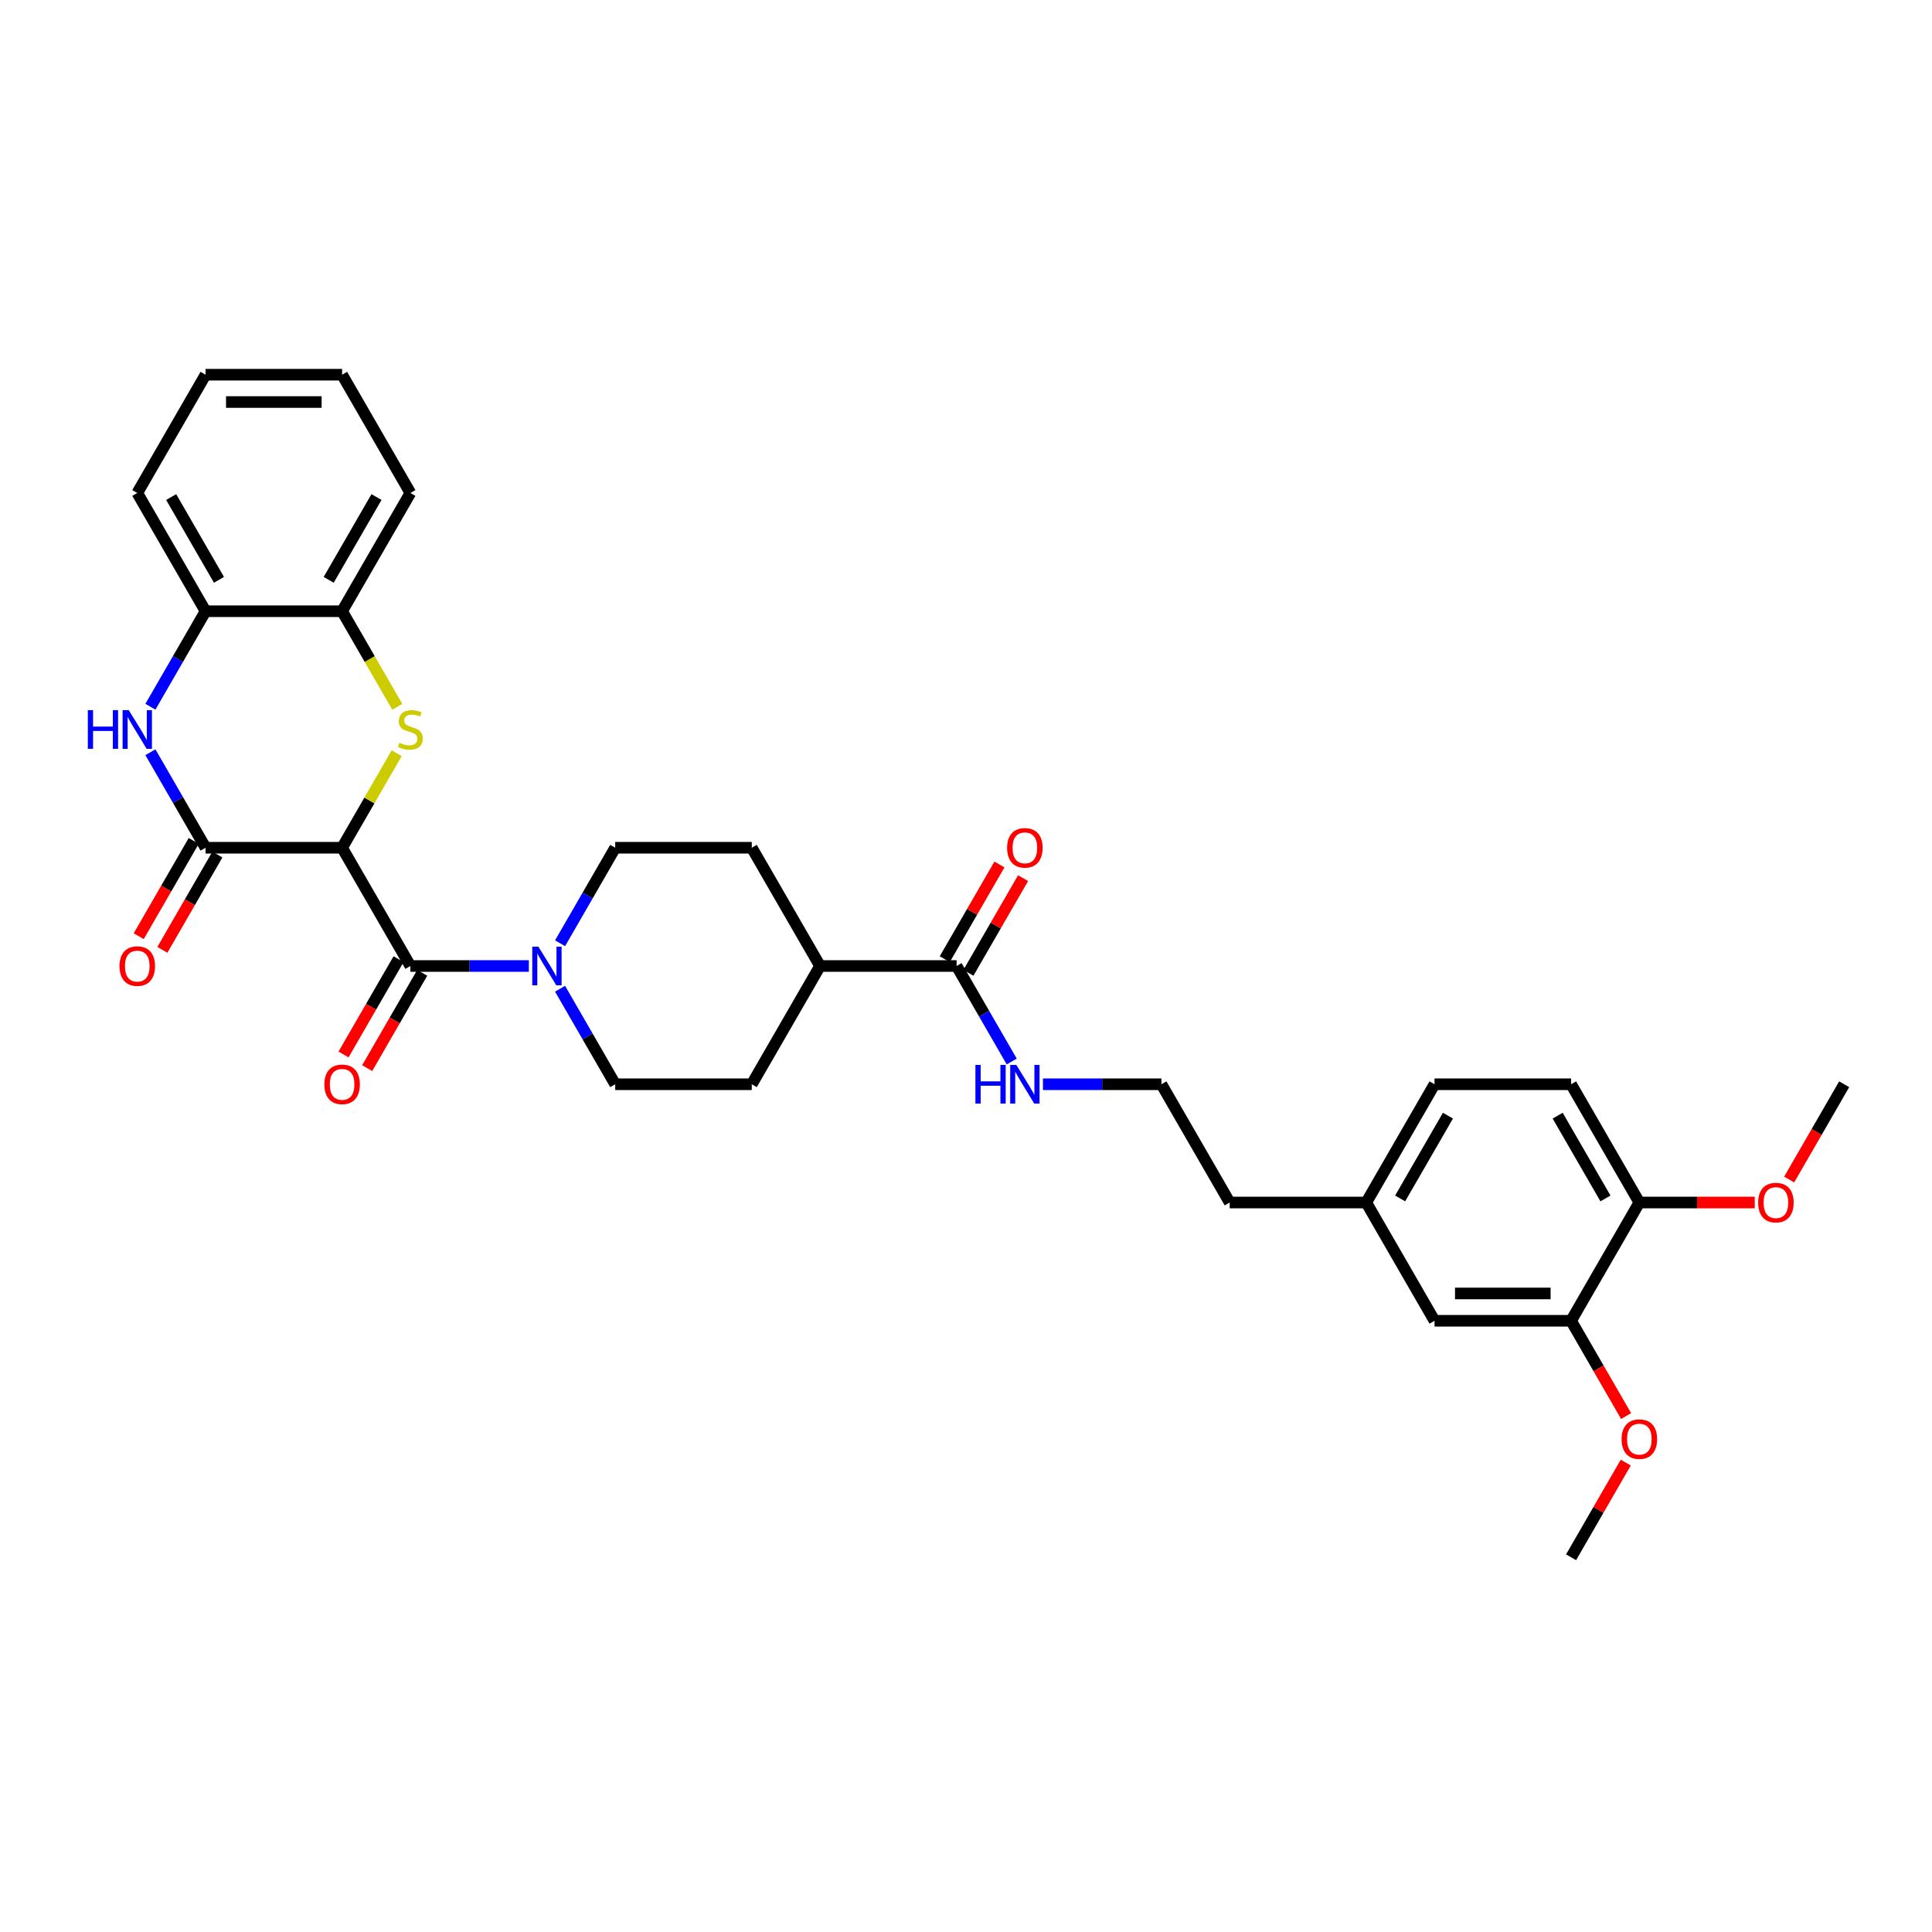 <?xml version='1.0' encoding='iso-8859-1'?>
<svg version='1.1' baseProfile='full'
              xmlns='http://www.w3.org/2000/svg'
                      xmlns:rdkit='http://www.rdkit.org/xml'
                      xmlns:xlink='http://www.w3.org/1999/xlink'
                  xml:space='preserve'
width='1000px' height='1000px' viewBox='0 0 1000 1000'>
<!-- END OF HEADER -->
<rect style='opacity:1.0;fill:#FFFFFF;stroke:none' width='1000' height='1000' x='0' y='0'> </rect>
<path class='bond-0' d='M 177.073,438.79 L 191.197,414.327' style='fill:none;fill-rule:evenodd;stroke:#000000;stroke-width:6px;stroke-linecap:butt;stroke-linejoin:miter;stroke-opacity:1' />
<path class='bond-0' d='M 191.197,414.327 L 205.321,389.864' style='fill:none;fill-rule:evenodd;stroke:#CCCC00;stroke-width:6px;stroke-linecap:butt;stroke-linejoin:miter;stroke-opacity:1' />
<path class='bond-1' d='M 177.073,438.79 L 106.394,438.79' style='fill:none;fill-rule:evenodd;stroke:#000000;stroke-width:6px;stroke-linecap:butt;stroke-linejoin:miter;stroke-opacity:1' />
<path class='bond-2' d='M 177.073,438.79 L 212.413,500' style='fill:none;fill-rule:evenodd;stroke:#000000;stroke-width:6px;stroke-linecap:butt;stroke-linejoin:miter;stroke-opacity:1' />
<path class='bond-5' d='M 205.631,365.833 L 191.352,341.101' style='fill:none;fill-rule:evenodd;stroke:#CCCC00;stroke-width:6px;stroke-linecap:butt;stroke-linejoin:miter;stroke-opacity:1' />
<path class='bond-5' d='M 191.352,341.101 L 177.073,316.37' style='fill:none;fill-rule:evenodd;stroke:#000000;stroke-width:6px;stroke-linecap:butt;stroke-linejoin:miter;stroke-opacity:1' />
<path class='bond-3' d='M 106.394,438.79 L 92.124,414.073' style='fill:none;fill-rule:evenodd;stroke:#000000;stroke-width:6px;stroke-linecap:butt;stroke-linejoin:miter;stroke-opacity:1' />
<path class='bond-3' d='M 92.124,414.073 L 77.853,389.355' style='fill:none;fill-rule:evenodd;stroke:#0000FF;stroke-width:6px;stroke-linecap:butt;stroke-linejoin:miter;stroke-opacity:1' />
<path class='bond-9' d='M 100.273,435.256 L 86.035,459.917' style='fill:none;fill-rule:evenodd;stroke:#000000;stroke-width:6px;stroke-linecap:butt;stroke-linejoin:miter;stroke-opacity:1' />
<path class='bond-9' d='M 86.035,459.917 L 71.797,484.578' style='fill:none;fill-rule:evenodd;stroke:#FF0000;stroke-width:6px;stroke-linecap:butt;stroke-linejoin:miter;stroke-opacity:1' />
<path class='bond-9' d='M 112.515,442.324 L 98.277,466.985' style='fill:none;fill-rule:evenodd;stroke:#000000;stroke-width:6px;stroke-linecap:butt;stroke-linejoin:miter;stroke-opacity:1' />
<path class='bond-9' d='M 98.277,466.985 L 84.039,491.646' style='fill:none;fill-rule:evenodd;stroke:#FF0000;stroke-width:6px;stroke-linecap:butt;stroke-linejoin:miter;stroke-opacity:1' />
<path class='bond-4' d='M 212.413,500 L 243.074,500' style='fill:none;fill-rule:evenodd;stroke:#000000;stroke-width:6px;stroke-linecap:butt;stroke-linejoin:miter;stroke-opacity:1' />
<path class='bond-4' d='M 243.074,500 L 273.734,500' style='fill:none;fill-rule:evenodd;stroke:#0000FF;stroke-width:6px;stroke-linecap:butt;stroke-linejoin:miter;stroke-opacity:1' />
<path class='bond-10' d='M 206.292,496.466 L 192.054,521.127' style='fill:none;fill-rule:evenodd;stroke:#000000;stroke-width:6px;stroke-linecap:butt;stroke-linejoin:miter;stroke-opacity:1' />
<path class='bond-10' d='M 192.054,521.127 L 177.816,545.788' style='fill:none;fill-rule:evenodd;stroke:#FF0000;stroke-width:6px;stroke-linecap:butt;stroke-linejoin:miter;stroke-opacity:1' />
<path class='bond-10' d='M 218.534,503.534 L 204.296,528.195' style='fill:none;fill-rule:evenodd;stroke:#000000;stroke-width:6px;stroke-linecap:butt;stroke-linejoin:miter;stroke-opacity:1' />
<path class='bond-10' d='M 204.296,528.195 L 190.058,552.856' style='fill:none;fill-rule:evenodd;stroke:#FF0000;stroke-width:6px;stroke-linecap:butt;stroke-linejoin:miter;stroke-opacity:1' />
<path class='bond-6' d='M 77.853,365.805 L 92.124,341.087' style='fill:none;fill-rule:evenodd;stroke:#0000FF;stroke-width:6px;stroke-linecap:butt;stroke-linejoin:miter;stroke-opacity:1' />
<path class='bond-6' d='M 92.124,341.087 L 106.394,316.37' style='fill:none;fill-rule:evenodd;stroke:#000000;stroke-width:6px;stroke-linecap:butt;stroke-linejoin:miter;stroke-opacity:1' />
<path class='bond-11' d='M 289.891,511.775 L 304.161,536.493' style='fill:none;fill-rule:evenodd;stroke:#0000FF;stroke-width:6px;stroke-linecap:butt;stroke-linejoin:miter;stroke-opacity:1' />
<path class='bond-11' d='M 304.161,536.493 L 318.432,561.21' style='fill:none;fill-rule:evenodd;stroke:#000000;stroke-width:6px;stroke-linecap:butt;stroke-linejoin:miter;stroke-opacity:1' />
<path class='bond-12' d='M 289.891,488.225 L 304.161,463.507' style='fill:none;fill-rule:evenodd;stroke:#0000FF;stroke-width:6px;stroke-linecap:butt;stroke-linejoin:miter;stroke-opacity:1' />
<path class='bond-12' d='M 304.161,463.507 L 318.432,438.79' style='fill:none;fill-rule:evenodd;stroke:#000000;stroke-width:6px;stroke-linecap:butt;stroke-linejoin:miter;stroke-opacity:1' />
<path class='bond-26' d='M 177.073,316.37 L 212.413,255.16' style='fill:none;fill-rule:evenodd;stroke:#000000;stroke-width:6px;stroke-linecap:butt;stroke-linejoin:miter;stroke-opacity:1' />
<path class='bond-26' d='M 170.132,300.12 L 194.87,257.273' style='fill:none;fill-rule:evenodd;stroke:#000000;stroke-width:6px;stroke-linecap:butt;stroke-linejoin:miter;stroke-opacity:1' />
<path class='bond-33' d='M 177.073,316.37 L 106.394,316.37' style='fill:none;fill-rule:evenodd;stroke:#000000;stroke-width:6px;stroke-linecap:butt;stroke-linejoin:miter;stroke-opacity:1' />
<path class='bond-27' d='M 106.394,316.37 L 71.055,255.16' style='fill:none;fill-rule:evenodd;stroke:#000000;stroke-width:6px;stroke-linecap:butt;stroke-linejoin:miter;stroke-opacity:1' />
<path class='bond-27' d='M 113.335,300.12 L 88.597,257.273' style='fill:none;fill-rule:evenodd;stroke:#000000;stroke-width:6px;stroke-linecap:butt;stroke-linejoin:miter;stroke-opacity:1' />
<path class='bond-7' d='M 495.13,500 L 424.451,500' style='fill:none;fill-rule:evenodd;stroke:#000000;stroke-width:6px;stroke-linecap:butt;stroke-linejoin:miter;stroke-opacity:1' />
<path class='bond-16' d='M 501.251,503.534 L 515.399,479.029' style='fill:none;fill-rule:evenodd;stroke:#000000;stroke-width:6px;stroke-linecap:butt;stroke-linejoin:miter;stroke-opacity:1' />
<path class='bond-16' d='M 515.399,479.029 L 529.548,454.523' style='fill:none;fill-rule:evenodd;stroke:#FF0000;stroke-width:6px;stroke-linecap:butt;stroke-linejoin:miter;stroke-opacity:1' />
<path class='bond-16' d='M 489.009,496.466 L 503.157,471.961' style='fill:none;fill-rule:evenodd;stroke:#000000;stroke-width:6px;stroke-linecap:butt;stroke-linejoin:miter;stroke-opacity:1' />
<path class='bond-16' d='M 503.157,471.961 L 517.306,447.455' style='fill:none;fill-rule:evenodd;stroke:#FF0000;stroke-width:6px;stroke-linecap:butt;stroke-linejoin:miter;stroke-opacity:1' />
<path class='bond-17' d='M 495.13,500 L 509.401,524.717' style='fill:none;fill-rule:evenodd;stroke:#000000;stroke-width:6px;stroke-linecap:butt;stroke-linejoin:miter;stroke-opacity:1' />
<path class='bond-17' d='M 509.401,524.717 L 523.671,549.435' style='fill:none;fill-rule:evenodd;stroke:#0000FF;stroke-width:6px;stroke-linecap:butt;stroke-linejoin:miter;stroke-opacity:1' />
<path class='bond-8' d='M 813.187,683.63 L 742.508,683.63' style='fill:none;fill-rule:evenodd;stroke:#000000;stroke-width:6px;stroke-linecap:butt;stroke-linejoin:miter;stroke-opacity:1' />
<path class='bond-8' d='M 802.585,669.494 L 753.11,669.494' style='fill:none;fill-rule:evenodd;stroke:#000000;stroke-width:6px;stroke-linecap:butt;stroke-linejoin:miter;stroke-opacity:1' />
<path class='bond-23' d='M 813.187,683.63 L 827.425,708.291' style='fill:none;fill-rule:evenodd;stroke:#000000;stroke-width:6px;stroke-linecap:butt;stroke-linejoin:miter;stroke-opacity:1' />
<path class='bond-23' d='M 827.425,708.291 L 841.663,732.952' style='fill:none;fill-rule:evenodd;stroke:#FF0000;stroke-width:6px;stroke-linecap:butt;stroke-linejoin:miter;stroke-opacity:1' />
<path class='bond-36' d='M 813.187,683.63 L 848.527,622.42' style='fill:none;fill-rule:evenodd;stroke:#000000;stroke-width:6px;stroke-linecap:butt;stroke-linejoin:miter;stroke-opacity:1' />
<path class='bond-18' d='M 318.432,561.21 L 389.111,561.21' style='fill:none;fill-rule:evenodd;stroke:#000000;stroke-width:6px;stroke-linecap:butt;stroke-linejoin:miter;stroke-opacity:1' />
<path class='bond-19' d='M 318.432,438.79 L 389.111,438.79' style='fill:none;fill-rule:evenodd;stroke:#000000;stroke-width:6px;stroke-linecap:butt;stroke-linejoin:miter;stroke-opacity:1' />
<path class='bond-13' d='M 424.451,500 L 389.111,438.79' style='fill:none;fill-rule:evenodd;stroke:#000000;stroke-width:6px;stroke-linecap:butt;stroke-linejoin:miter;stroke-opacity:1' />
<path class='bond-34' d='M 424.451,500 L 389.111,561.21' style='fill:none;fill-rule:evenodd;stroke:#000000;stroke-width:6px;stroke-linecap:butt;stroke-linejoin:miter;stroke-opacity:1' />
<path class='bond-14' d='M 848.527,622.42 L 813.187,561.21' style='fill:none;fill-rule:evenodd;stroke:#000000;stroke-width:6px;stroke-linecap:butt;stroke-linejoin:miter;stroke-opacity:1' />
<path class='bond-14' d='M 830.984,620.307 L 806.246,577.459' style='fill:none;fill-rule:evenodd;stroke:#000000;stroke-width:6px;stroke-linecap:butt;stroke-linejoin:miter;stroke-opacity:1' />
<path class='bond-24' d='M 848.527,622.42 L 878.389,622.42' style='fill:none;fill-rule:evenodd;stroke:#000000;stroke-width:6px;stroke-linecap:butt;stroke-linejoin:miter;stroke-opacity:1' />
<path class='bond-24' d='M 878.389,622.42 L 908.251,622.42' style='fill:none;fill-rule:evenodd;stroke:#FF0000;stroke-width:6px;stroke-linecap:butt;stroke-linejoin:miter;stroke-opacity:1' />
<path class='bond-15' d='M 742.508,683.63 L 707.168,622.42' style='fill:none;fill-rule:evenodd;stroke:#000000;stroke-width:6px;stroke-linecap:butt;stroke-linejoin:miter;stroke-opacity:1' />
<path class='bond-25' d='M 539.828,561.21 L 570.488,561.21' style='fill:none;fill-rule:evenodd;stroke:#0000FF;stroke-width:6px;stroke-linecap:butt;stroke-linejoin:miter;stroke-opacity:1' />
<path class='bond-25' d='M 570.488,561.21 L 601.149,561.21' style='fill:none;fill-rule:evenodd;stroke:#000000;stroke-width:6px;stroke-linecap:butt;stroke-linejoin:miter;stroke-opacity:1' />
<path class='bond-20' d='M 813.187,561.21 L 742.508,561.21' style='fill:none;fill-rule:evenodd;stroke:#000000;stroke-width:6px;stroke-linecap:butt;stroke-linejoin:miter;stroke-opacity:1' />
<path class='bond-21' d='M 707.168,622.42 L 636.489,622.42' style='fill:none;fill-rule:evenodd;stroke:#000000;stroke-width:6px;stroke-linecap:butt;stroke-linejoin:miter;stroke-opacity:1' />
<path class='bond-22' d='M 707.168,622.42 L 742.508,561.21' style='fill:none;fill-rule:evenodd;stroke:#000000;stroke-width:6px;stroke-linecap:butt;stroke-linejoin:miter;stroke-opacity:1' />
<path class='bond-22' d='M 724.711,620.307 L 749.449,577.459' style='fill:none;fill-rule:evenodd;stroke:#000000;stroke-width:6px;stroke-linecap:butt;stroke-linejoin:miter;stroke-opacity:1' />
<path class='bond-29' d='M 841.483,757.039 L 827.335,781.545' style='fill:none;fill-rule:evenodd;stroke:#FF0000;stroke-width:6px;stroke-linecap:butt;stroke-linejoin:miter;stroke-opacity:1' />
<path class='bond-29' d='M 827.335,781.545 L 813.187,806.05' style='fill:none;fill-rule:evenodd;stroke:#000000;stroke-width:6px;stroke-linecap:butt;stroke-linejoin:miter;stroke-opacity:1' />
<path class='bond-30' d='M 926.07,610.532 L 940.307,585.871' style='fill:none;fill-rule:evenodd;stroke:#FF0000;stroke-width:6px;stroke-linecap:butt;stroke-linejoin:miter;stroke-opacity:1' />
<path class='bond-30' d='M 940.307,585.871 L 954.545,561.21' style='fill:none;fill-rule:evenodd;stroke:#000000;stroke-width:6px;stroke-linecap:butt;stroke-linejoin:miter;stroke-opacity:1' />
<path class='bond-28' d='M 601.149,561.21 L 636.489,622.42' style='fill:none;fill-rule:evenodd;stroke:#000000;stroke-width:6px;stroke-linecap:butt;stroke-linejoin:miter;stroke-opacity:1' />
<path class='bond-32' d='M 212.413,255.16 L 177.073,193.95' style='fill:none;fill-rule:evenodd;stroke:#000000;stroke-width:6px;stroke-linecap:butt;stroke-linejoin:miter;stroke-opacity:1' />
<path class='bond-31' d='M 71.055,255.16 L 106.394,193.95' style='fill:none;fill-rule:evenodd;stroke:#000000;stroke-width:6px;stroke-linecap:butt;stroke-linejoin:miter;stroke-opacity:1' />
<path class='bond-35' d='M 106.394,193.95 L 177.073,193.95' style='fill:none;fill-rule:evenodd;stroke:#000000;stroke-width:6px;stroke-linecap:butt;stroke-linejoin:miter;stroke-opacity:1' />
<path class='bond-35' d='M 116.996,208.086 L 166.472,208.086' style='fill:none;fill-rule:evenodd;stroke:#000000;stroke-width:6px;stroke-linecap:butt;stroke-linejoin:miter;stroke-opacity:1' />
<path  class='atom-1' d='M 206.759 384.45
Q 206.985 384.535, 207.918 384.931
Q 208.851 385.326, 209.869 385.581
Q 210.915 385.807, 211.932 385.807
Q 213.827 385.807, 214.929 384.902
Q 216.032 383.969, 216.032 382.358
Q 216.032 381.255, 215.466 380.577
Q 214.929 379.898, 214.081 379.531
Q 213.233 379.163, 211.819 378.739
Q 210.038 378.202, 208.964 377.693
Q 207.918 377.184, 207.155 376.11
Q 206.42 375.035, 206.42 373.226
Q 206.42 370.71, 208.116 369.155
Q 209.84 367.6, 213.233 367.6
Q 215.551 367.6, 218.181 368.703
L 217.53 370.88
Q 215.127 369.89, 213.318 369.89
Q 211.367 369.89, 210.293 370.71
Q 209.218 371.501, 209.247 372.887
Q 209.247 373.961, 209.784 374.611
Q 210.349 375.262, 211.141 375.629
Q 211.961 375.997, 213.318 376.421
Q 215.127 376.986, 216.202 377.552
Q 217.276 378.117, 218.039 379.276
Q 218.831 380.407, 218.831 382.358
Q 218.831 385.128, 216.965 386.627
Q 215.127 388.097, 212.046 388.097
Q 210.264 388.097, 208.907 387.701
Q 207.579 387.334, 205.995 386.683
L 206.759 384.45
' fill='#CCCC00'/>
<path  class='atom-4' d='M 45.455 367.572
L 48.169 367.572
L 48.169 376.082
L 58.403 376.082
L 58.403 367.572
L 61.117 367.572
L 61.117 387.588
L 58.403 387.588
L 58.403 378.343
L 48.169 378.343
L 48.169 387.588
L 45.455 387.588
L 45.455 367.572
' fill='#0000FF'/>
<path  class='atom-4' d='M 66.63 367.572
L 73.189 378.174
Q 73.839 379.22, 74.885 381.114
Q 75.931 383.008, 75.988 383.121
L 75.988 367.572
L 78.645 367.572
L 78.645 387.588
L 75.903 387.588
L 68.864 375.997
Q 68.044 374.64, 67.167 373.085
Q 66.319 371.53, 66.065 371.049
L 66.065 387.588
L 63.464 387.588
L 63.464 367.572
L 66.63 367.572
' fill='#0000FF'/>
<path  class='atom-5' d='M 278.668 489.992
L 285.227 500.594
Q 285.877 501.64, 286.923 503.534
Q 287.969 505.428, 288.026 505.541
L 288.026 489.992
L 290.683 489.992
L 290.683 510.008
L 287.941 510.008
L 280.901 498.417
Q 280.081 497.06, 279.205 495.505
Q 278.357 493.95, 278.102 493.469
L 278.102 510.008
L 275.501 510.008
L 275.501 489.992
L 278.668 489.992
' fill='#0000FF'/>
<path  class='atom-10' d='M 61.866 500.057
Q 61.866 495.25, 64.241 492.565
Q 66.616 489.879, 71.055 489.879
Q 75.493 489.879, 77.868 492.565
Q 80.243 495.25, 80.243 500.057
Q 80.243 504.919, 77.84 507.69
Q 75.437 510.432, 71.055 510.432
Q 66.644 510.432, 64.241 507.69
Q 61.866 504.948, 61.866 500.057
M 71.055 508.171
Q 74.108 508.171, 75.748 506.135
Q 77.416 504.071, 77.416 500.057
Q 77.416 496.127, 75.748 494.148
Q 74.108 492.14, 71.055 492.14
Q 68.001 492.14, 66.333 494.119
Q 64.693 496.099, 64.693 500.057
Q 64.693 504.099, 66.333 506.135
Q 68.001 508.171, 71.055 508.171
' fill='#FF0000'/>
<path  class='atom-11' d='M 167.885 561.267
Q 167.885 556.46, 170.26 553.775
Q 172.635 551.089, 177.073 551.089
Q 181.512 551.089, 183.887 553.775
Q 186.262 556.46, 186.262 561.267
Q 186.262 566.129, 183.859 568.9
Q 181.456 571.642, 177.073 571.642
Q 172.663 571.642, 170.26 568.9
Q 167.885 566.158, 167.885 561.267
M 177.073 569.381
Q 180.127 569.381, 181.767 567.345
Q 183.435 565.281, 183.435 561.267
Q 183.435 557.337, 181.767 555.358
Q 180.127 553.351, 177.073 553.351
Q 174.02 553.351, 172.352 555.33
Q 170.712 557.309, 170.712 561.267
Q 170.712 565.309, 172.352 567.345
Q 174.02 569.381, 177.073 569.381
' fill='#FF0000'/>
<path  class='atom-17' d='M 521.282 438.846
Q 521.282 434.04, 523.656 431.354
Q 526.031 428.669, 530.47 428.669
Q 534.908 428.669, 537.283 431.354
Q 539.658 434.04, 539.658 438.846
Q 539.658 443.709, 537.255 446.48
Q 534.852 449.222, 530.47 449.222
Q 526.059 449.222, 523.656 446.48
Q 521.282 443.738, 521.282 438.846
M 530.47 446.96
Q 533.523 446.96, 535.163 444.925
Q 536.831 442.861, 536.831 438.846
Q 536.831 434.917, 535.163 432.938
Q 533.523 430.93, 530.47 430.93
Q 527.416 430.93, 525.748 432.909
Q 524.109 434.888, 524.109 438.846
Q 524.109 442.889, 525.748 444.925
Q 527.416 446.96, 530.47 446.96
' fill='#FF0000'/>
<path  class='atom-18' d='M 504.87 551.202
L 507.584 551.202
L 507.584 559.712
L 517.818 559.712
L 517.818 551.202
L 520.532 551.202
L 520.532 571.218
L 517.818 571.218
L 517.818 561.973
L 507.584 561.973
L 507.584 571.218
L 504.87 571.218
L 504.87 551.202
' fill='#0000FF'/>
<path  class='atom-18' d='M 526.045 551.202
L 532.604 561.804
Q 533.255 562.85, 534.301 564.744
Q 535.347 566.638, 535.403 566.751
L 535.403 551.202
L 538.061 551.202
L 538.061 571.218
L 535.318 571.218
L 528.279 559.627
Q 527.459 558.27, 526.582 556.715
Q 525.734 555.16, 525.48 554.679
L 525.48 571.218
L 522.879 571.218
L 522.879 551.202
L 526.045 551.202
' fill='#0000FF'/>
<path  class='atom-24' d='M 839.338 744.897
Q 839.338 740.091, 841.713 737.405
Q 844.088 734.719, 848.527 734.719
Q 852.965 734.719, 855.34 737.405
Q 857.715 740.091, 857.715 744.897
Q 857.715 749.759, 855.312 752.53
Q 852.909 755.272, 848.527 755.272
Q 844.116 755.272, 841.713 752.53
Q 839.338 749.788, 839.338 744.897
M 848.527 753.011
Q 851.58 753.011, 853.22 750.975
Q 854.888 748.911, 854.888 744.897
Q 854.888 740.967, 853.22 738.988
Q 851.58 736.981, 848.527 736.981
Q 845.473 736.981, 843.805 738.96
Q 842.165 740.939, 842.165 744.897
Q 842.165 748.94, 843.805 750.975
Q 845.473 753.011, 848.527 753.011
' fill='#FF0000'/>
<path  class='atom-25' d='M 910.018 622.477
Q 910.018 617.67, 912.392 614.985
Q 914.767 612.299, 919.206 612.299
Q 923.644 612.299, 926.019 614.985
Q 928.394 617.67, 928.394 622.477
Q 928.394 627.339, 925.991 630.11
Q 923.588 632.852, 919.206 632.852
Q 914.795 632.852, 912.392 630.11
Q 910.018 627.368, 910.018 622.477
M 919.206 630.591
Q 922.259 630.591, 923.899 628.555
Q 925.567 626.491, 925.567 622.477
Q 925.567 618.547, 923.899 616.568
Q 922.259 614.561, 919.206 614.561
Q 916.152 614.561, 914.484 616.54
Q 912.845 618.519, 912.845 622.477
Q 912.845 626.519, 914.484 628.555
Q 916.152 630.591, 919.206 630.591
' fill='#FF0000'/>
</svg>
